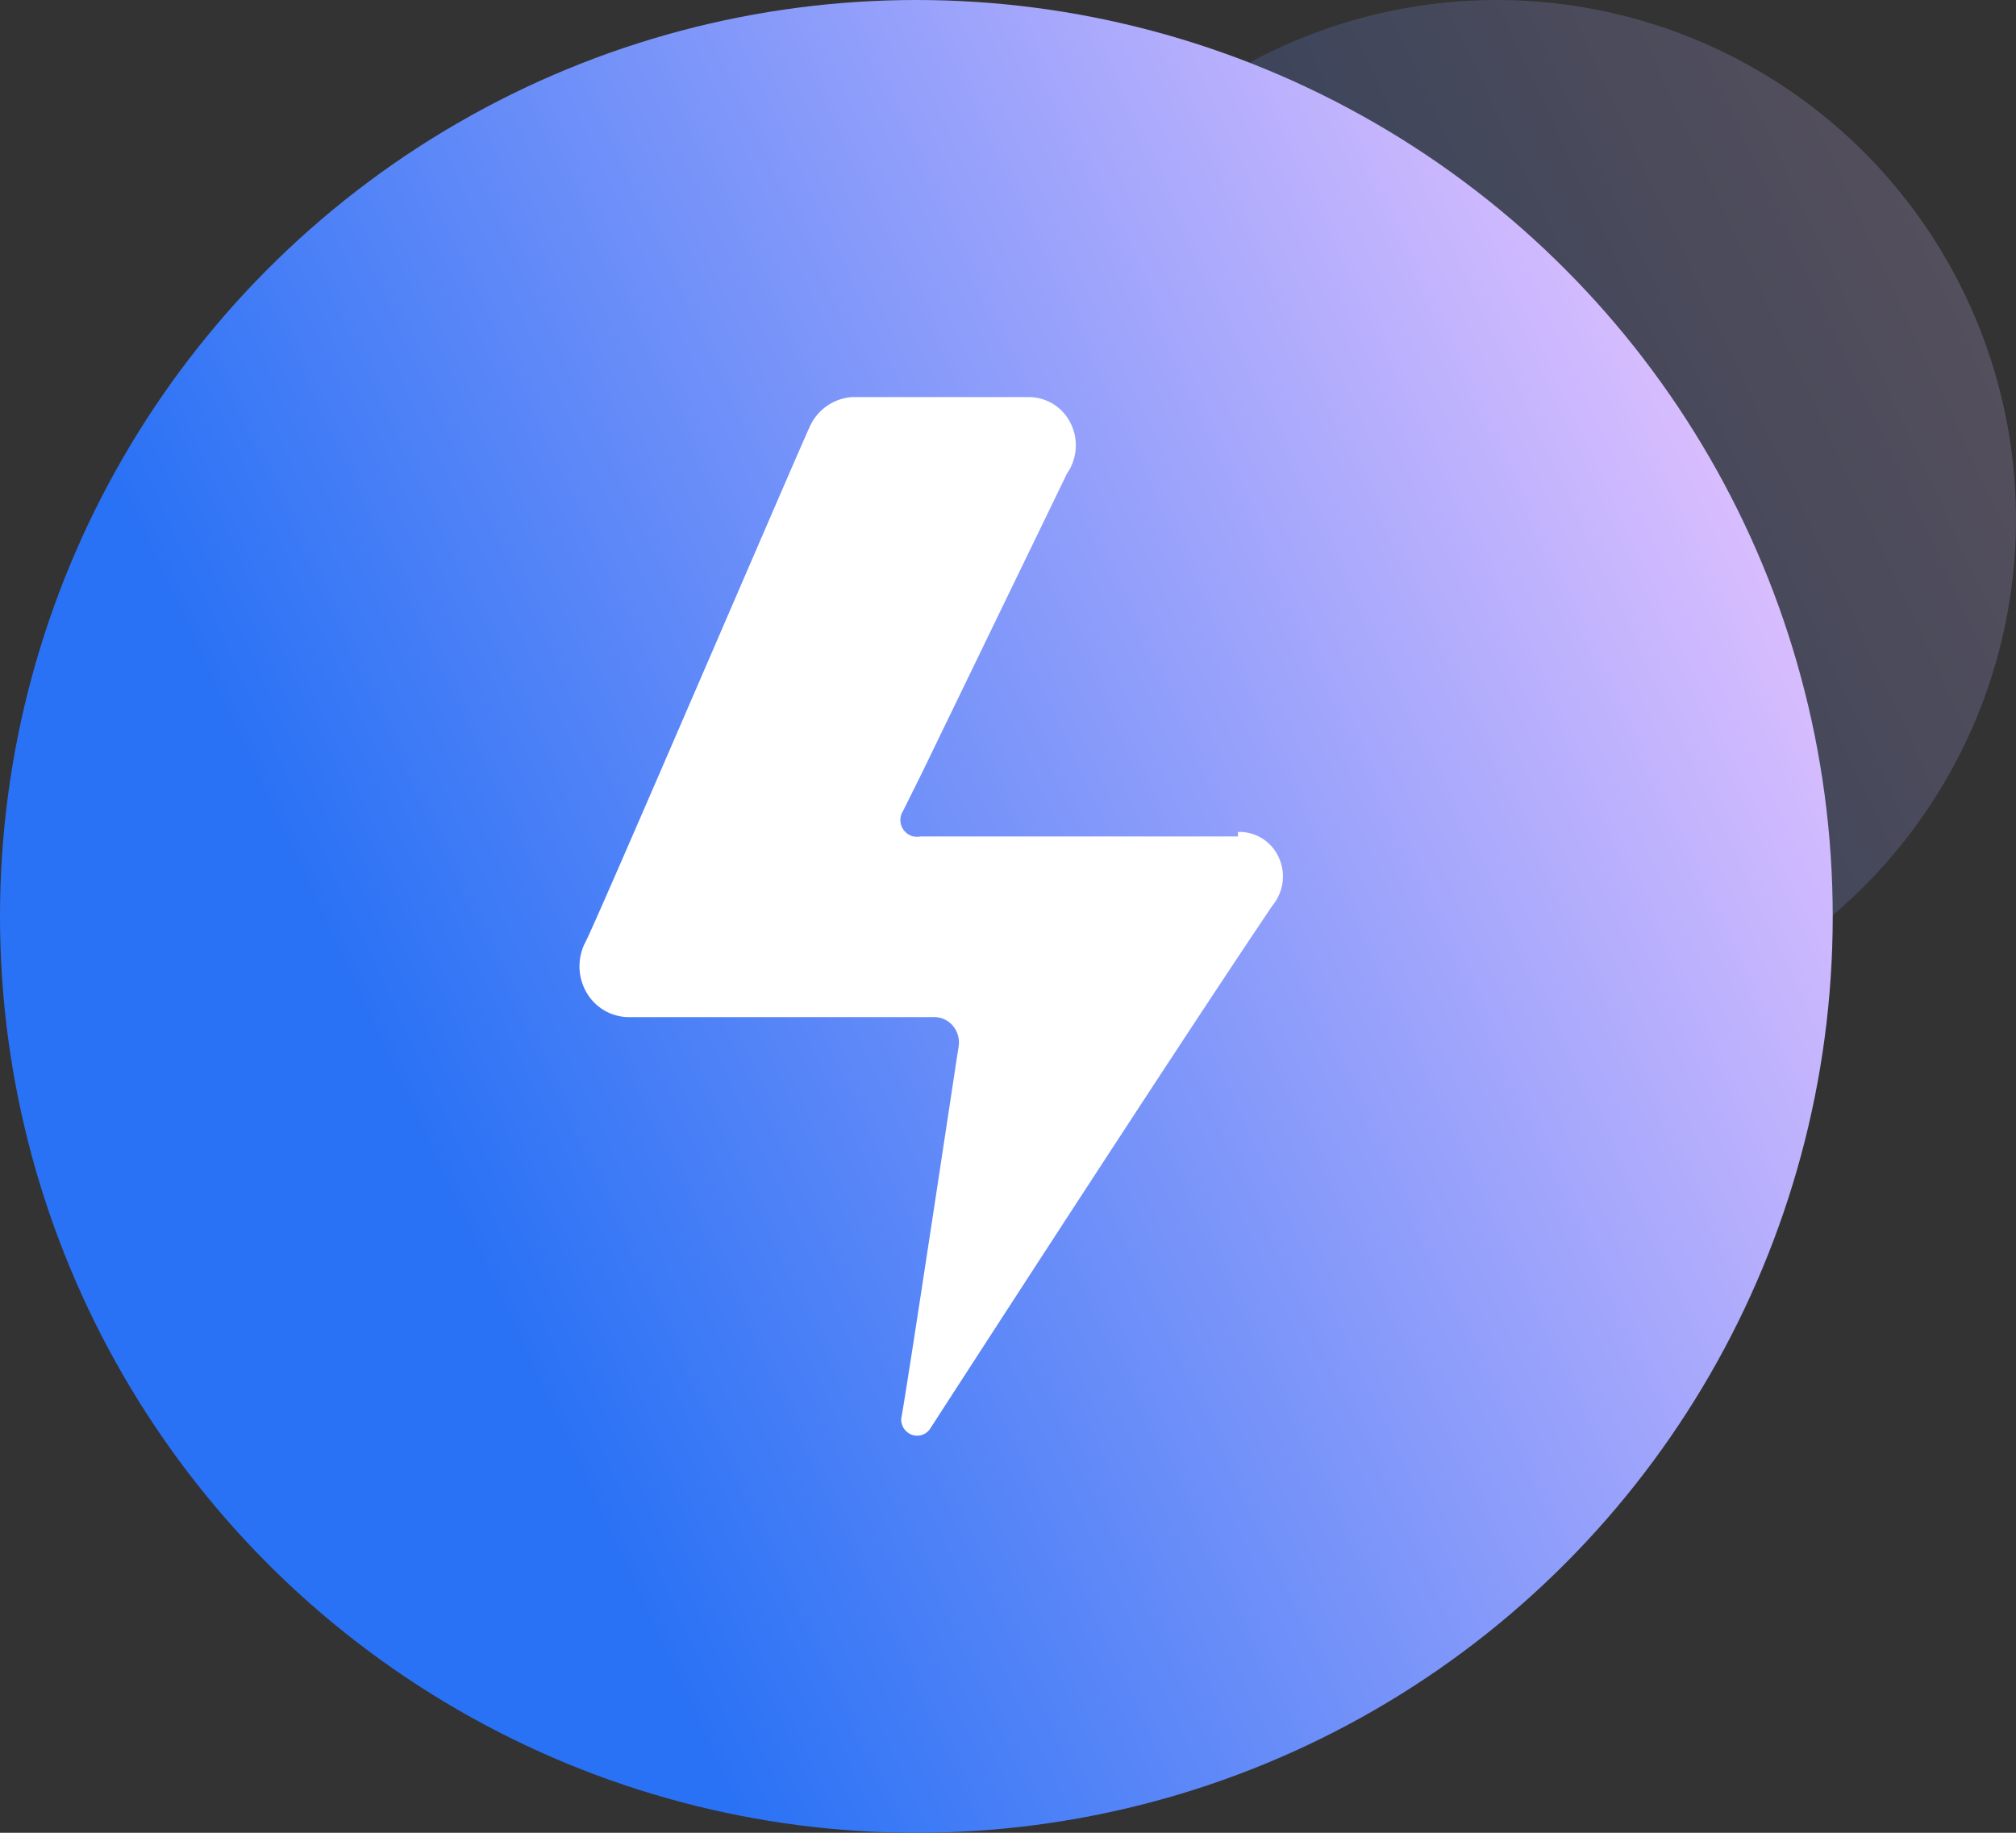 <svg id="响应" xmlns="http://www.w3.org/2000/svg" xmlns:xlink="http://www.w3.org/1999/xlink" width="66" height="60" viewBox="0 0 66 60">
  <rect x="0" y="0" width="66" height="60" fill="#333333" stroke="none"/>
  <defs>
    <style>
      .cls-1 {
        opacity: 0.2;
        fill: url(#linear-gradient);
      }

      .cls-2 {
        fill: url(#linear-gradient-2);
      }

      .cls-3 {
        fill: #fff;
        fill-rule: evenodd;
      }
    </style>
    <linearGradient id="linear-gradient" x1="32" y1="24.927" x2="66" y2="9.073" gradientUnits="userSpaceOnUse">
      <stop offset="0" stop-color="#2a72f5"/>
      <stop offset="0.233" stop-color="#2a72f5"/>
      <stop offset="1" stop-color="#e3c2ff"/>
    </linearGradient>
    <linearGradient id="linear-gradient-2" x1="0" y1="43.989" x2="60" y2="16.011" xlink:href="#linear-gradient"/>
  </defs>
  <circle id="椭圆_573_拷贝" data-name="椭圆 573 拷贝" class="cls-1" cx="49" cy="17" r="17"/>
  <circle id="椭圆_573" data-name="椭圆 573" class="cls-2" cx="30" cy="30" r="30"/>
  <path id="形状_1118" data-name="形状 1118" class="cls-3" d="M40.531,27.384H30.14a0.55,0.55,0,0,1-.578-0.832l0.606-1.218L34.932,15.5a1.614,1.614,0,0,0,.114-1.652A1.524,1.524,0,0,0,33.662,13H27.889a1.644,1.644,0,0,0-1.357.921c-0.263.532-6.956,16.136-7.36,16.909a1.708,1.708,0,0,0,.009,1.624,1.611,1.611,0,0,0,1.348.843H30.544a0.8,0.8,0,0,1,.649.282,0.85,0.85,0,0,1,.188.7c-0.044.25-1.732,11.471-1.876,12.154a0.535,0.535,0,0,0,.354.54,0.512,0.512,0,0,0,.6-0.213c0.346-.535,7.793-12.065,11.2-17.117a1.49,1.49,0,0,0,.2-1.584,1.41,1.41,0,0,0-1.33-.823v0.149Zm0,0"/>
</svg>

